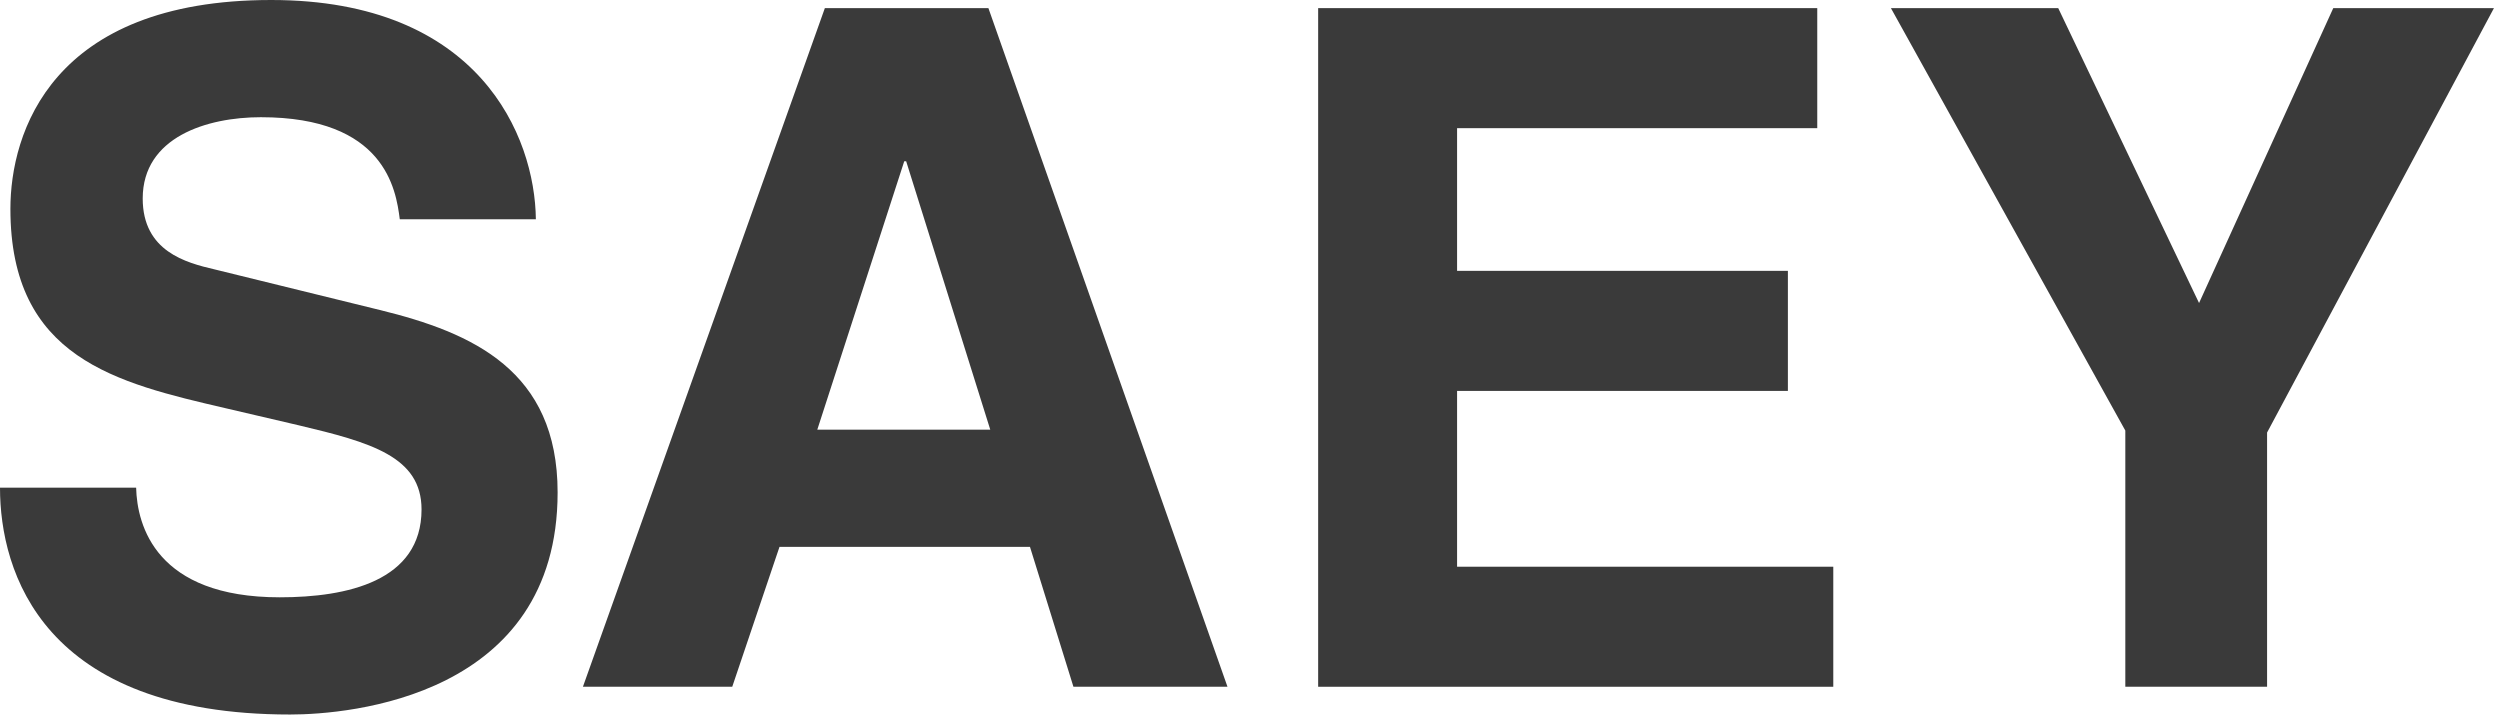 <?xml version="1.0" encoding="UTF-8" standalone="no"?>
<svg width="156px" height="45px" viewBox="0 0 156 45" version="1.1" xmlns="http://www.w3.org/2000/svg" xmlns:xlink="http://www.w3.org/1999/xlink">
    <!-- Generator: Sketch Beta 40 (33734) - http://www.bohemiancoding.com/sketch -->
    <title>logo</title>
    <desc>Created with Sketch Beta.</desc>
    <defs></defs>
    <g id="Page-1" stroke="none" stroke-width="1" fill="none" fill-rule="evenodd">
        <g id="logo" fill="#3A3A3A">
            <g id="Layer_1">
                <g id="Group">
                    <path d="M23.708,19.345 L13.387,16.809 C11.619,16.396 8.905,15.689 8.905,12.387 C8.905,8.552 12.915,7.314 16.276,7.314 C24.002,7.314 24.71,11.797 24.946,13.683 L33.438,13.683 C33.381,8.495 29.901,0 16.925,0 C3.185,0 0.649,8.316 0.649,13.034 C0.649,22.353 7.254,23.888 14.095,25.477 L18.637,26.538 C23.118,27.601 26.304,28.485 26.304,31.789 C26.304,36.27 21.647,37.272 17.458,37.272 C9.734,37.272 8.553,32.791 8.495,30.432 L0,30.432 C0,35.682 2.653,44.586 18.106,44.586 C21.822,44.586 34.795,43.467 34.795,30.726 C34.795,23.12 29.489,20.762 23.708,19.345 L23.708,19.345 Z" id="Shape"></path>
                    <polygon id="Shape" points="90.922 24.393 111.564 24.393 111.564 16.901 90.922 16.901 90.922 7.998 113.397 7.998 113.397 0.507 82.253 0.507 82.253 42.854 114.397 42.854 114.397 35.363 90.922 35.363"></polygon>
                    <polygon id="Shape" points="145.596 0.507 137.221 18.909 128.433 0.507 117.993 0.507 132.62 26.868 132.62 42.854 141.466 42.854 141.466 26.99 155.622 0.507"></polygon>
                    <g transform="translate(36.346, 0)" id="Shape">
                        <path d="M12.295,34.124 L12.283,34.16 C12.287,34.146 12.292,34.136 12.295,34.124 L12.295,34.124 L12.295,34.124 Z"></path>
                        <path d="M25.33,0.507 L15.125,0.507 L0.028,42.854 L9.346,42.854 L12.096,34.711 C12.155,34.531 12.295,34.124 12.295,34.124 L12.295,34.124 L27.924,34.124 L30.636,42.854 L40.249,42.854 L25.33,0.507 L25.33,0.507 Z M14.653,26.811 L20.079,10.061 L20.198,10.061 L25.446,26.811 L14.653,26.811 L14.653,26.811 Z"></path>
                        <path d="M12.096,34.711 L12.283,34.16 C12.216,34.347 12.153,34.529 12.096,34.711 L12.096,34.711 Z"></path>
                    </g>
                </g>
            </g>
        </g>
    </g>
</svg>